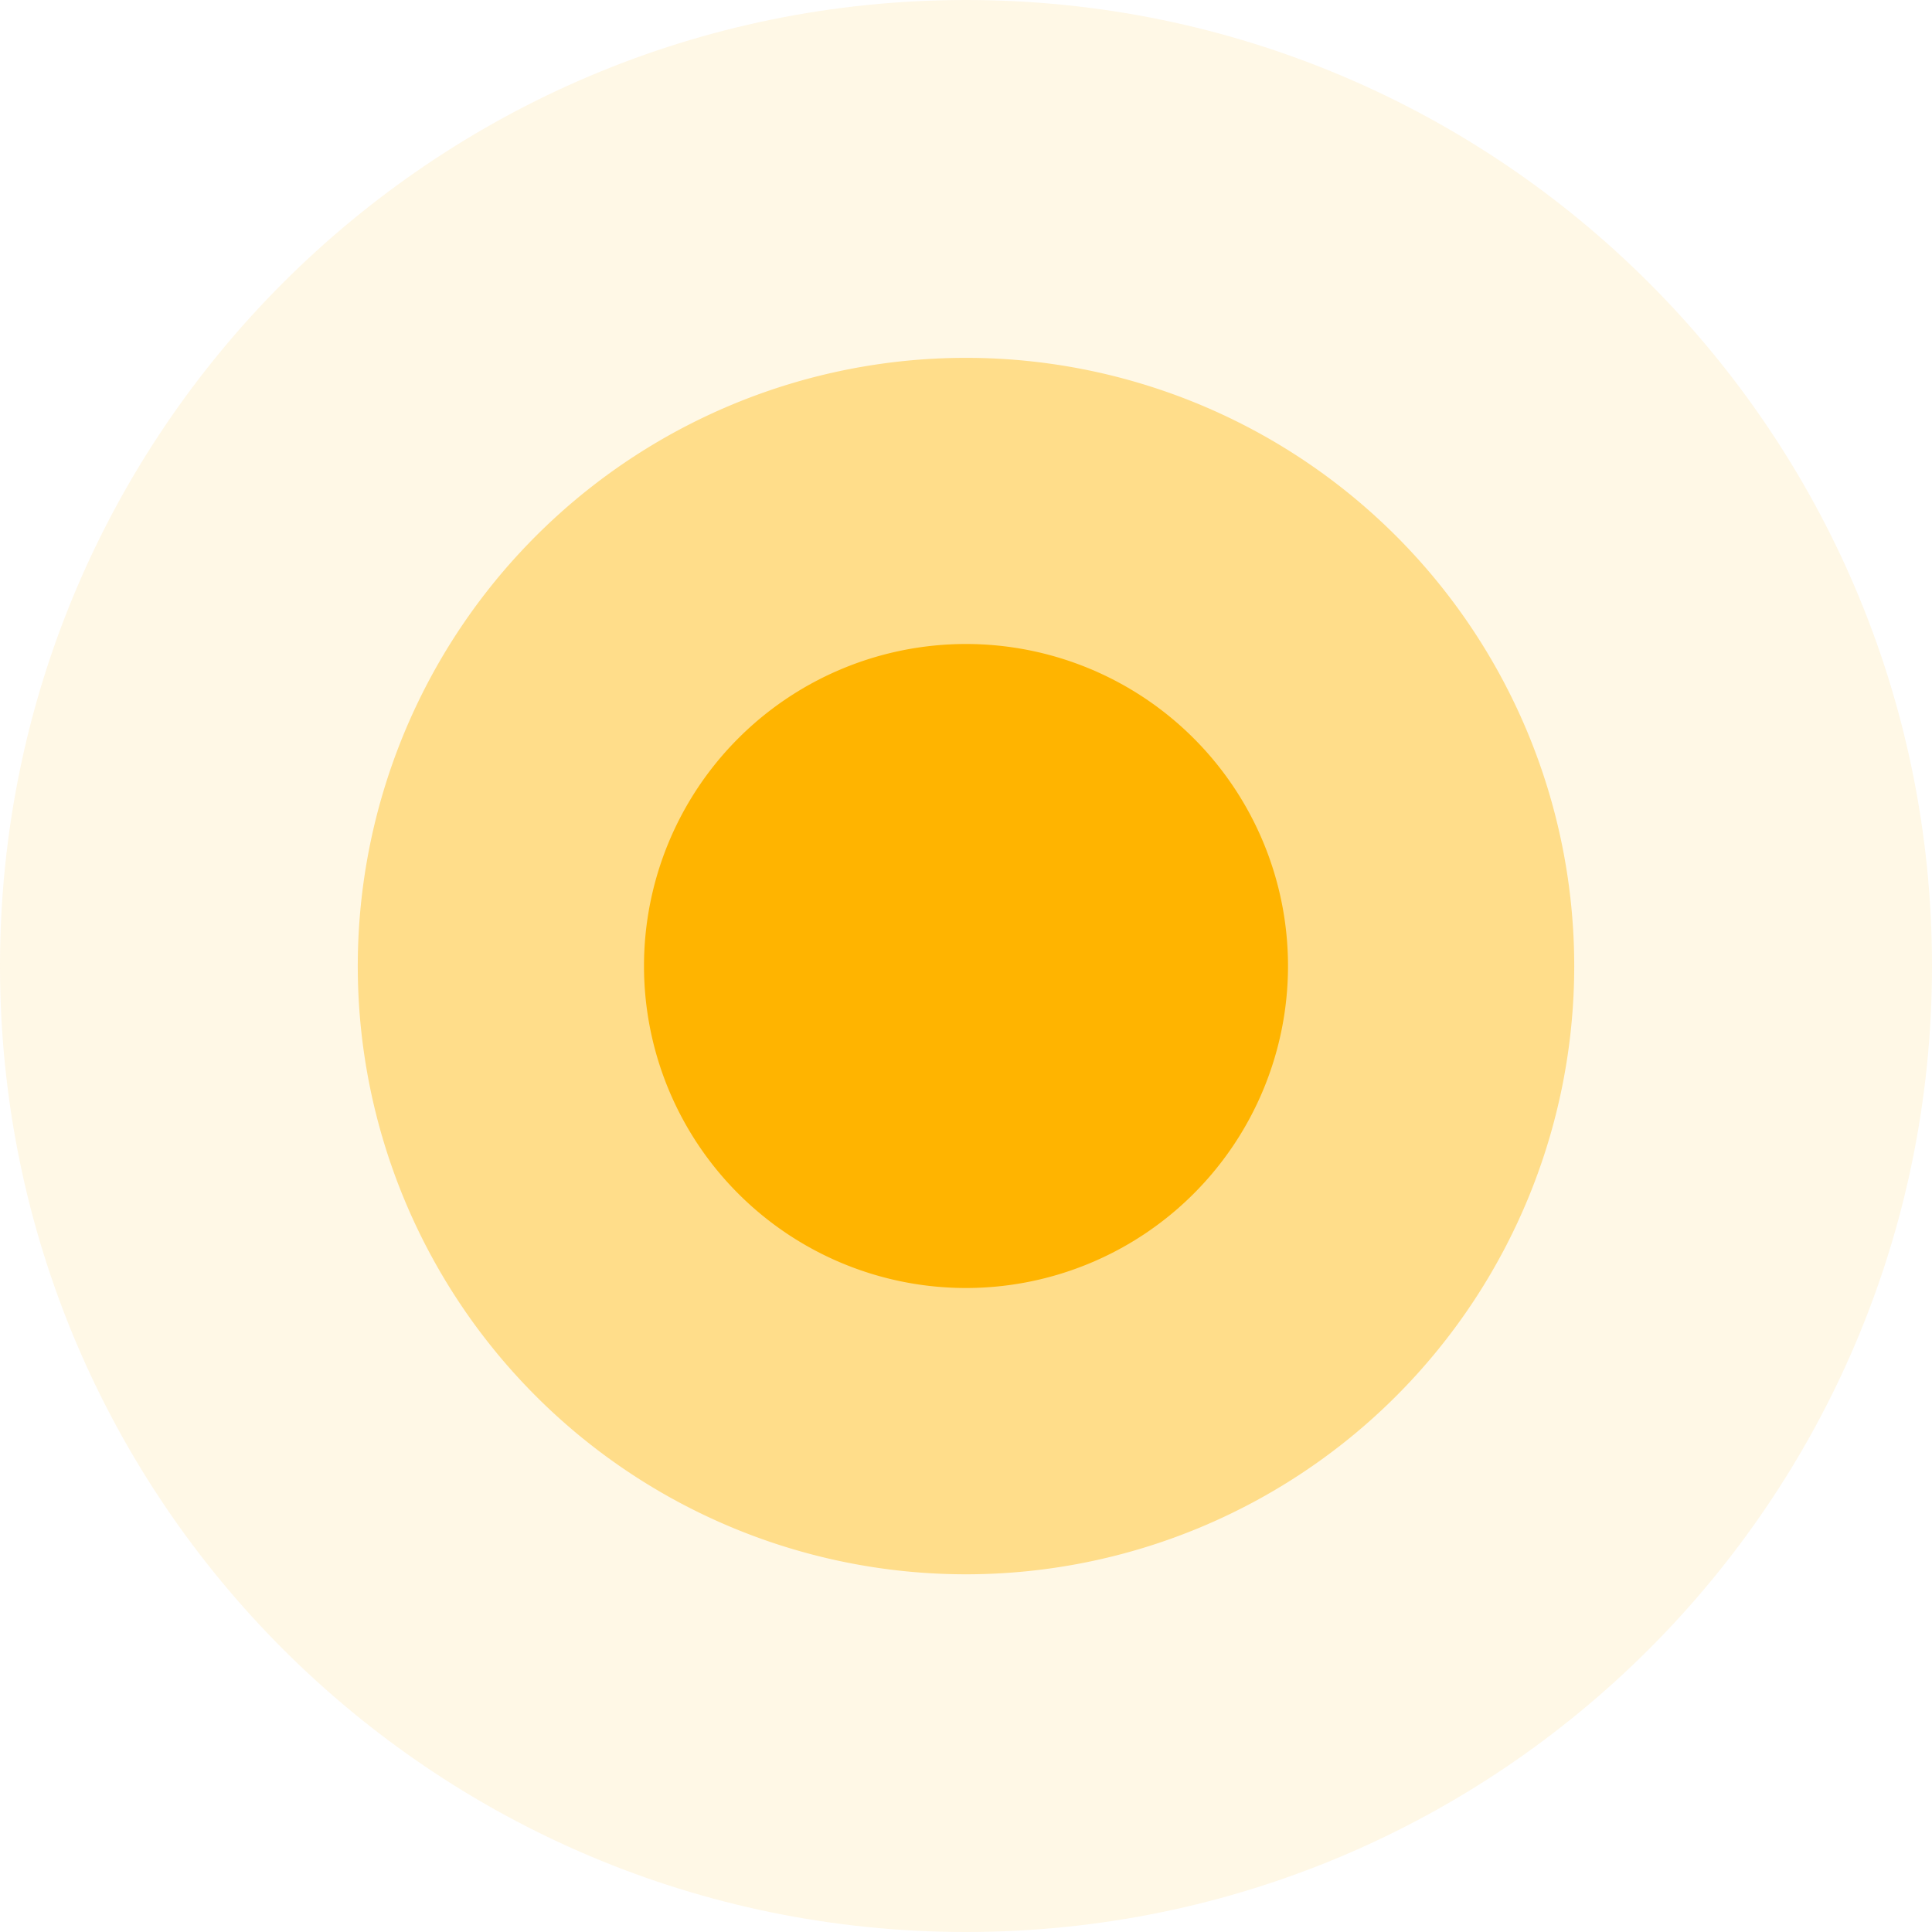<svg xmlns="http://www.w3.org/2000/svg" width="27" height="27" viewBox="0 0 27 27"><g><g opacity=".1"><path fill="#ffb400" d="M13.5 0C20.956 0 27 6.044 27 13.5S20.956 27 13.5 27 0 20.956 0 13.5 6.044 0 13.5 0z"/></g><g opacity=".4"><path fill="#ffb400" d="M13.5 5.001a8.5 8.5 0 1 1 0 17 8.5 8.5 0 0 1 0-17z"/></g><g><path fill="#ffb400" d="M13.5 9a4.5 4.5 0 1 1 0 9 4.5 4.5 0 0 1 0-9z"/></g></g></svg>